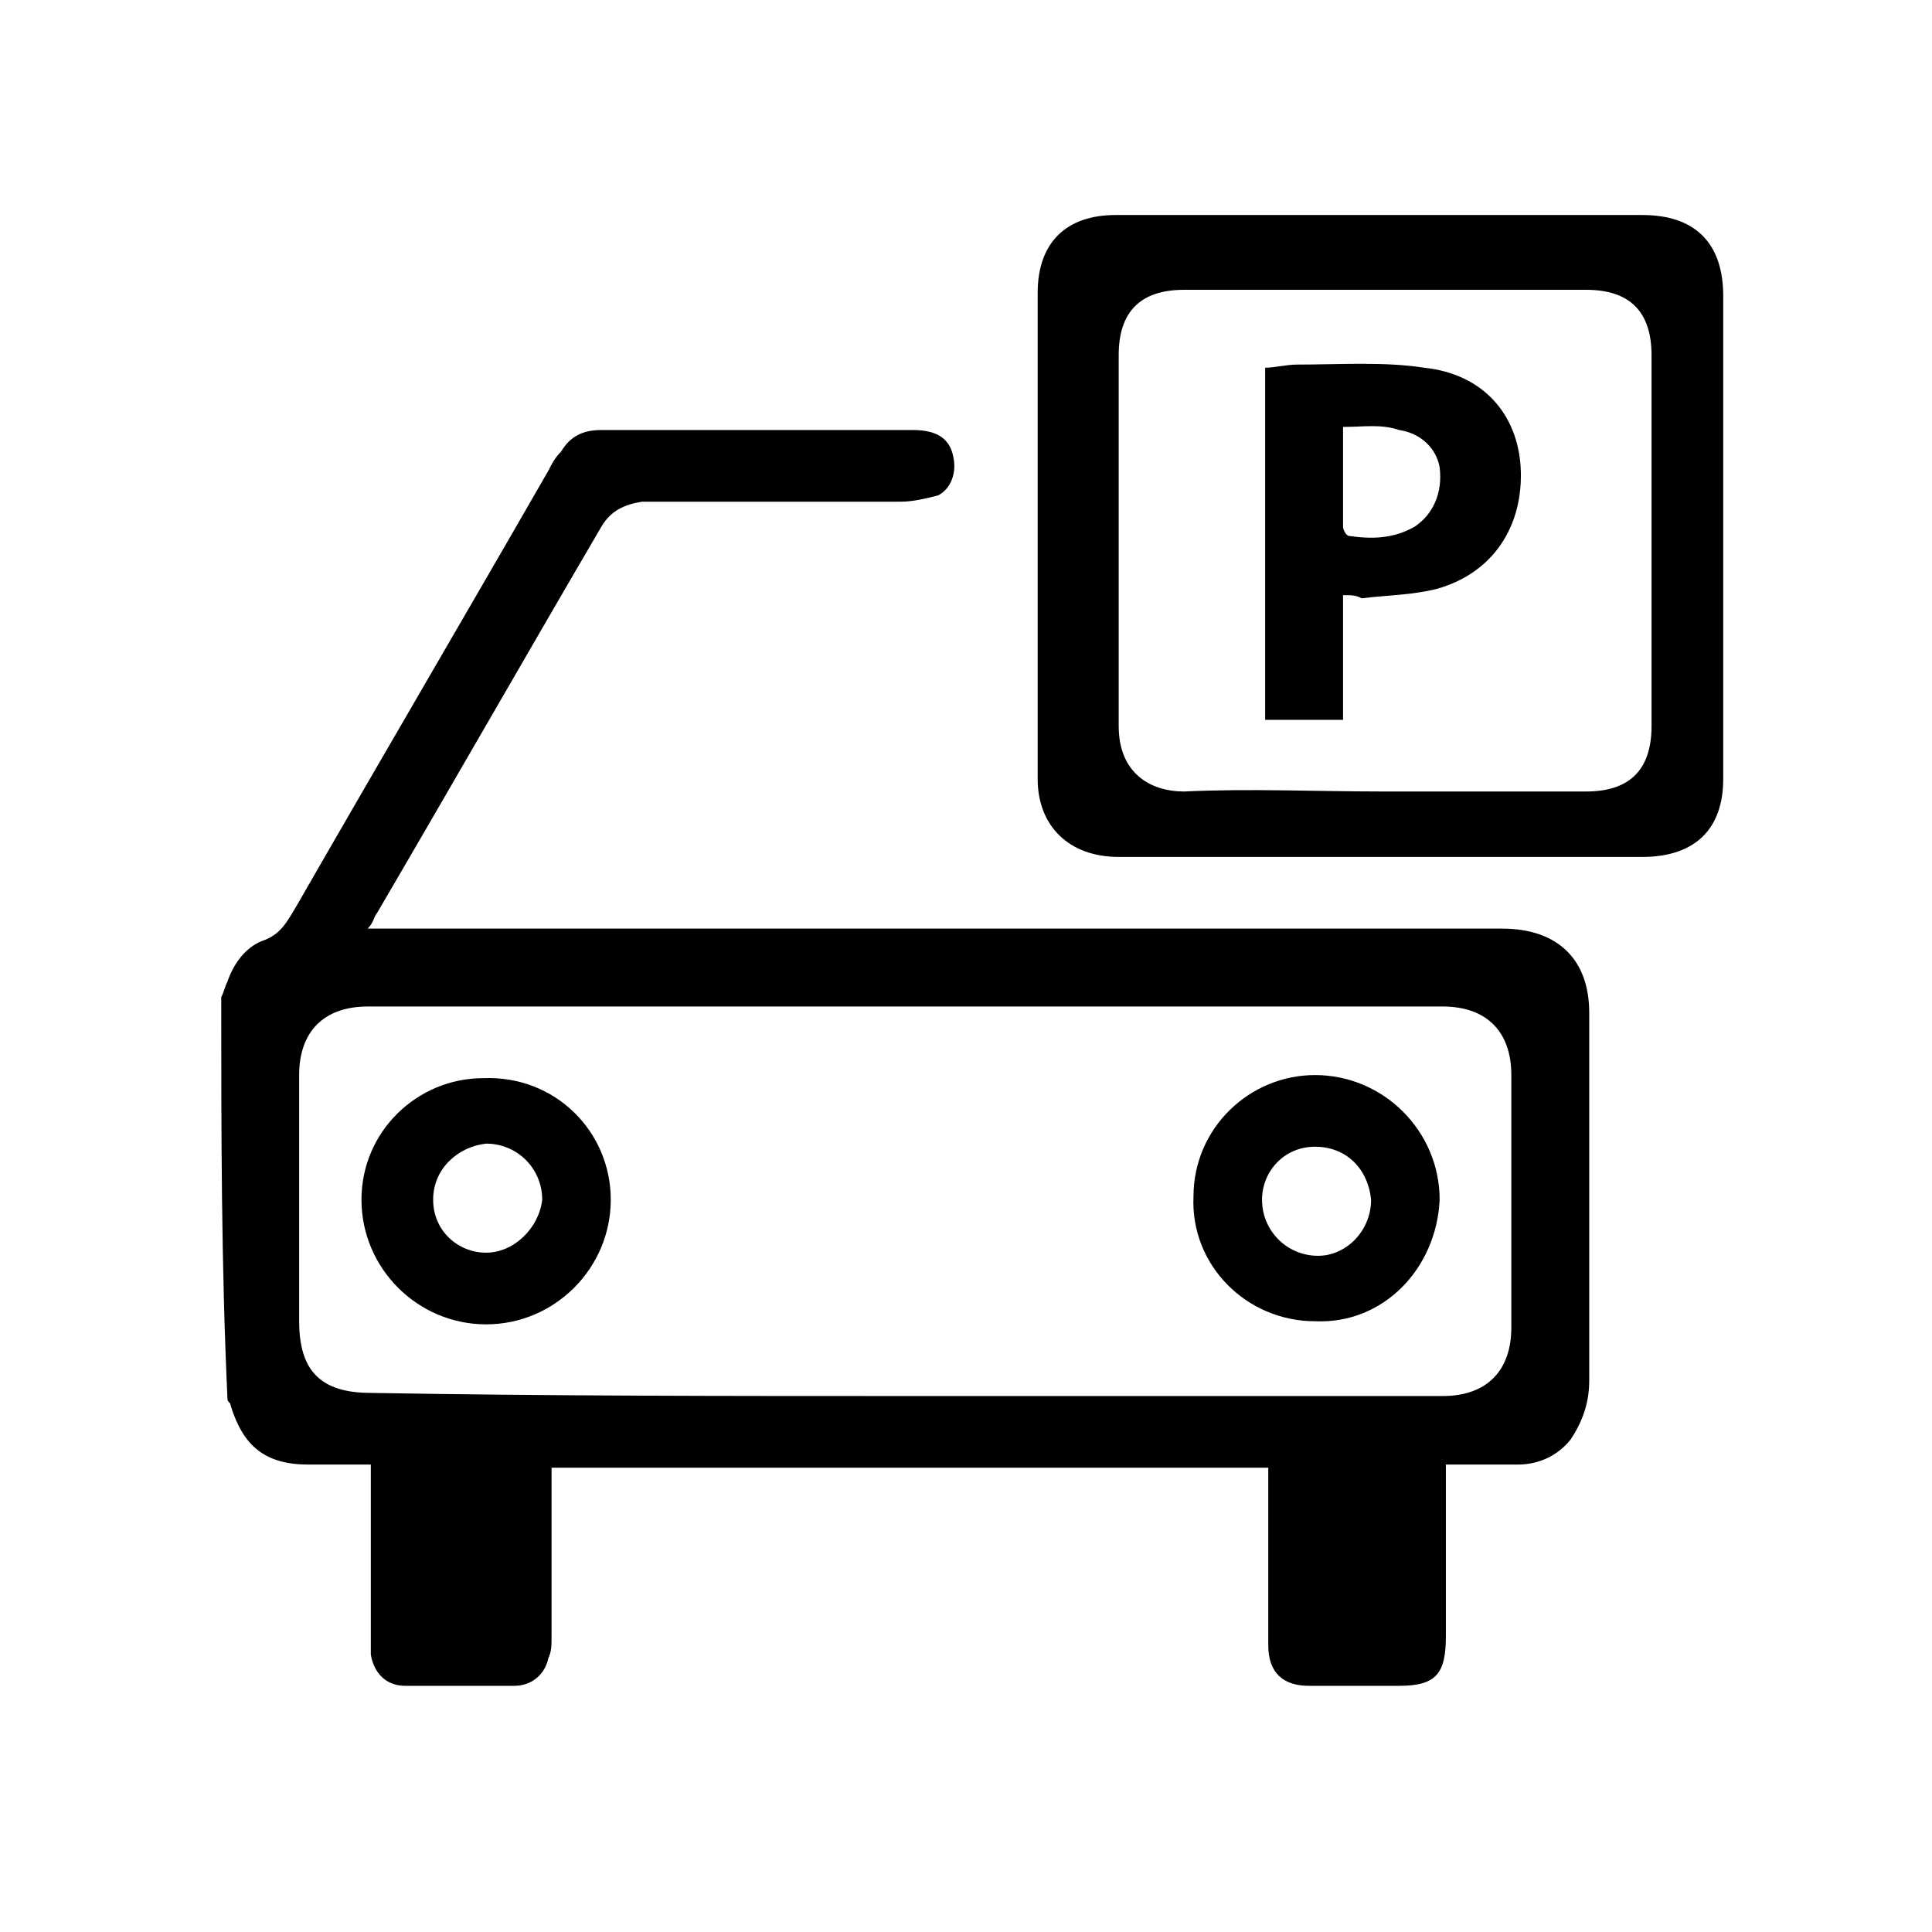 <?xml version="1.0" encoding="utf-8"?>
<!-- Generator: Adobe Illustrator 21.0.0, SVG Export Plug-In . SVG Version: 6.00 Build 0)  -->
<svg version="1.1" id="Livello_1" xmlns="http://www.w3.org/2000/svg" xmlns:xlink="http://www.w3.org/1999/xlink" x="0px" y="0px"
	 viewBox="0 0 62 62" style="enable-background:new 0 0 62 62;" xml:space="preserve">
<g>
	<path d="M7.1,32c0.1-0.2,0.1-0.3,0.2-0.5c0.2-0.6,0.6-1.1,1.1-1.3C9,30,9.2,29.6,9.5,29.1c2.7-4.7,5.4-9.3,8.1-14
		c0.1-0.2,0.2-0.4,0.4-0.6c0.3-0.5,0.7-0.7,1.3-0.7c3.3,0,6.6,0,10,0c0.8,0,1.2,0.3,1.3,0.9c0.1,0.5-0.1,1-0.5,1.2
		c-0.4,0.1-0.8,0.2-1.2,0.2c-2.5,0-5,0-7.5,0c-0.3,0-0.6,0-0.8,0c-0.6,0.1-1,0.3-1.3,0.8c-2.4,4.1-4.8,8.3-7.2,12.4
		c-0.1,0.1-0.1,0.3-0.3,0.5c0.3,0,0.5,0,0.7,0c11.9,0,23.8,0,35.7,0c1.8,0,2.8,1,2.8,2.7c0,3.9,0,7.8,0,11.8c0,0.7-0.2,1.3-0.6,1.9
		c-0.4,0.5-1,0.8-1.7,0.8c-0.7,0-1.5,0-2.3,0c0,0.2,0,0.4,0,0.5c0,1.7,0,3.3,0,5c0,1.2-0.3,1.6-1.5,1.6c-1,0-1.9,0-2.9,0
		c-0.8,0-1.3-0.4-1.3-1.3c0-1.8,0-3.6,0-5.3c0-0.1,0-0.3,0-0.4c-7.7,0-15.3,0-23,0c0,0.2,0,0.3,0,0.5c0,1.6,0,3.2,0,4.9
		c0,0.3,0,0.5-0.1,0.7c-0.1,0.5-0.5,0.9-1.1,0.9c-1.2,0-2.4,0-3.5,0c-0.6,0-1-0.4-1.1-1c0-0.2,0-0.5,0-0.7c0-1.6,0-3.2,0-4.8
		c0-0.2,0-0.3,0-0.6c-0.7,0-1.3,0-2,0c-1.4,0-2.1-0.6-2.5-1.9c0-0.1-0.1-0.1-0.1-0.2C7.1,40.6,7.1,36.3,7.1,32z M29,44.8
		c5.8,0,11.5,0,17.3,0c1.4,0,2.2-0.8,2.2-2.2c0-2.7,0-5.4,0-8.1c0-1.4-0.8-2.2-2.2-2.2c-11.5,0-23,0-34.5,0c-1.4,0-2.2,0.8-2.2,2.2
		c0,2.6,0,5.3,0,7.9c0,1.6,0.7,2.3,2.3,2.3C17.6,44.8,23.3,44.8,29,44.8z"/>
	<path d="M44.4,6.9c2.8,0,5.6,0,8.3,0c1.7,0,2.6,0.9,2.6,2.6c0,5.2,0,10.3,0,15.5c0,1.6-0.9,2.5-2.6,2.5c-5.6,0-11.2,0-16.8,0
		c-1.6,0-2.6-1-2.6-2.5c0-5.2,0-10.4,0-15.6c0-1.6,0.9-2.5,2.5-2.5C38.8,6.9,41.6,6.9,44.4,6.9z M44.4,25.4c2.2,0,4.3,0,6.5,0
		c1.4,0,2.1-0.7,2.1-2.1c0-4,0-8,0-11.9c0-1.4-0.7-2.1-2.1-2.1c-4.3,0-8.6,0-12.9,0c-1.4,0-2.1,0.7-2.1,2.1c0,4,0,8,0,11.9
		c0,1.5,1,2.1,2.1,2.1C40.1,25.3,42.2,25.4,44.4,25.4z"/>
	<path d="M19.6,38.5c0,2.2-1.8,4-4,4c-2.2,0-4-1.8-4-4c0-2.2,1.8-3.9,3.9-3.9C17.8,34.5,19.6,36.3,19.6,38.5z M13.9,38.5
		c0,1,0.8,1.7,1.7,1.7c0.9,0,1.7-0.8,1.8-1.7c0-1-0.8-1.8-1.8-1.8C14.7,36.8,13.9,37.5,13.9,38.5z"/>
	<path d="M42.2,42.4c-2.2,0-4-1.8-3.9-4c0-2.2,1.8-3.9,3.9-3.9c2.2,0,4,1.8,4,4C46.1,40.7,44.4,42.5,42.2,42.4z M42.2,36.8
		c-1,0-1.7,0.8-1.7,1.7c0,1,0.8,1.8,1.8,1.8c0.9,0,1.7-0.8,1.7-1.8C43.9,37.5,43.2,36.8,42.2,36.8z"/>
	<path d="M43.1,19.1c0,1.4,0,2.7,0,4c-0.9,0-1.7,0-2.5,0c0-3.8,0-7.5,0-11.3c0.3,0,0.7-0.1,1-0.1c1.4,0,2.8-0.1,4.1,0.1
		c1.9,0.2,3,1.5,3.1,3.2c0.1,1.9-0.9,3.4-2.7,3.9c-0.8,0.2-1.6,0.2-2.4,0.3C43.5,19.1,43.4,19.1,43.1,19.1z M43.1,13.7
		c0,1.1,0,2.1,0,3.2c0,0.1,0.1,0.3,0.2,0.3c0.7,0.1,1.4,0.1,2.1-0.3c0.6-0.4,0.9-1.1,0.8-1.9c-0.1-0.6-0.6-1.1-1.3-1.2
		C44.3,13.6,43.8,13.7,43.1,13.7z"/>
</g>
</svg>
